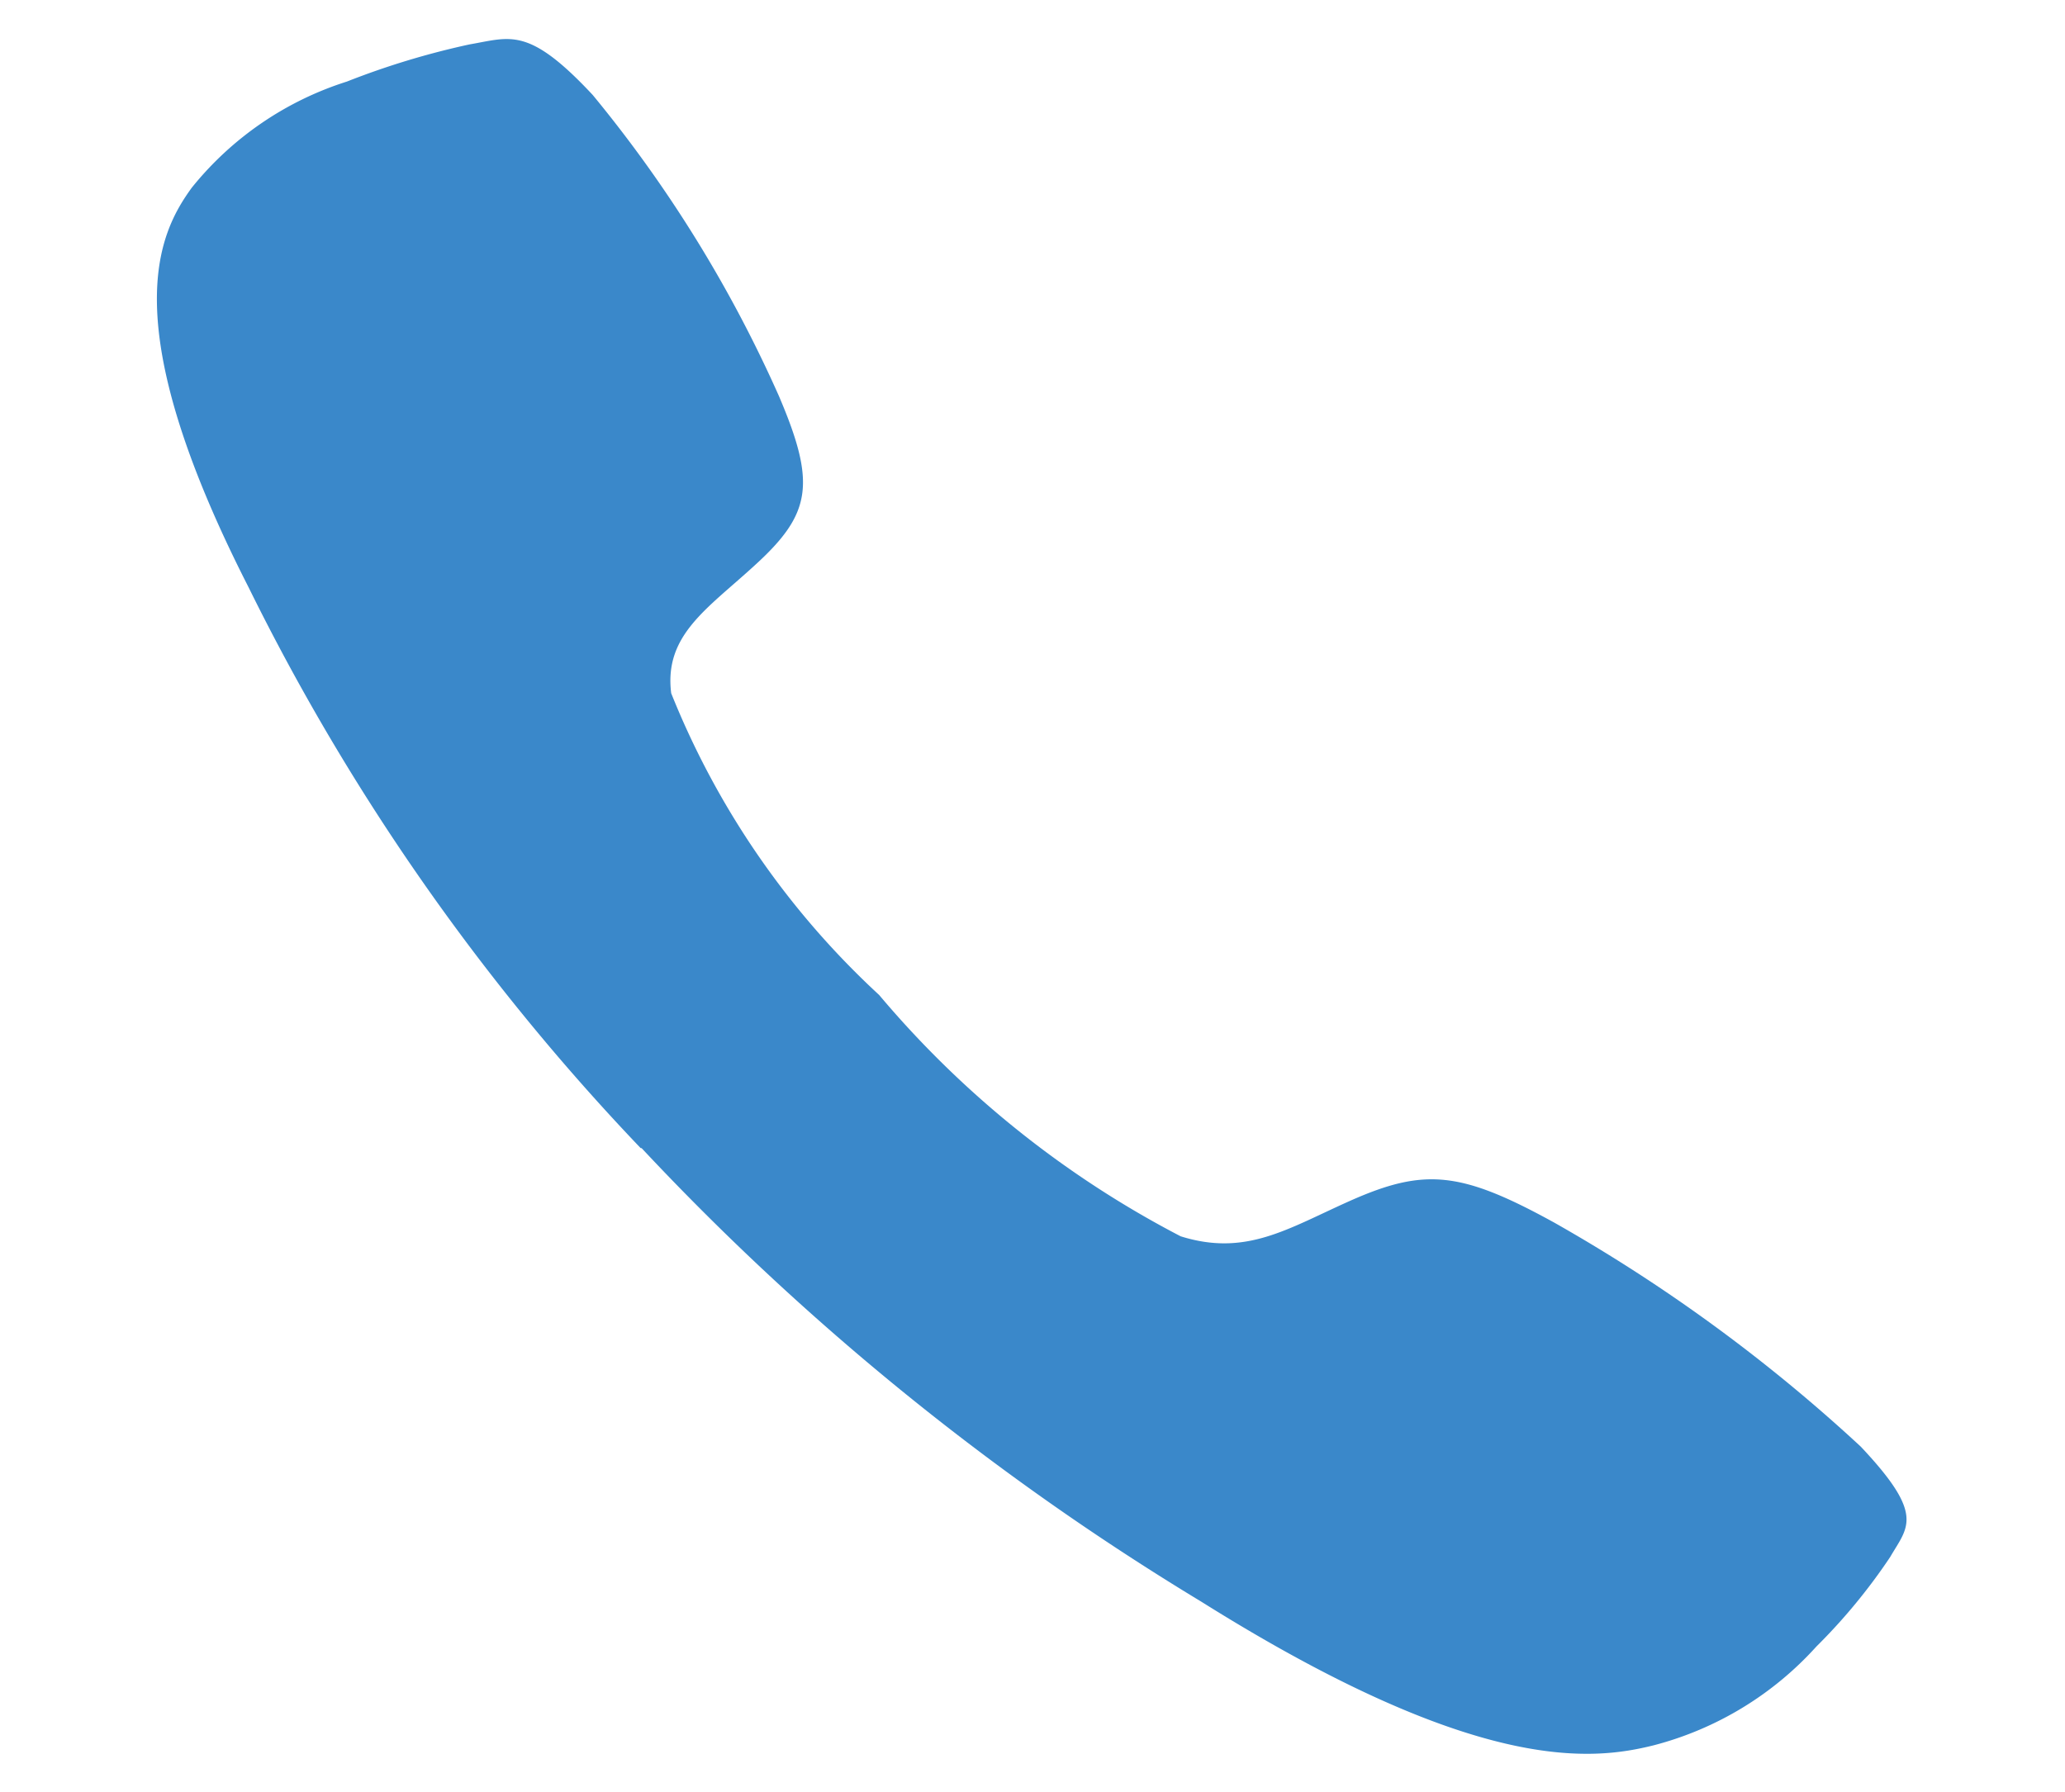 <svg xmlns="http://www.w3.org/2000/svg" width="23.872" height="20.723" viewBox="0 0 23.872 20.723">
    <path data-name="Icon ionic-ios-call" d="M25.677 18.753a18.933 18.933 0 0 0-3.828-2.137c-1.147-.46-1.568-.45-2.38.038-.676.407-1.113.787-1.891.644a11.464 11.464 0 0 1-3.8-2.345 9.6 9.6 0 0 1-2.811-3.17c-.165-.654.29-1.014.772-1.578.585-.678.6-1.028.045-1.985a15.12 15.12 0 0 0-2.561-3.193c-.835-.7-1.022-.545-1.482-.407a9.152 9.152 0 0 0-1.357.6 3.759 3.759 0 0 0-1.63 1.436c-.324.583-.7 1.668 1.21 4.5a26.089 26.089 0 0 0 5.293 5.89h.012a30.426 30.426 0 0 0 7.06 4.416c3.4 1.592 4.7 1.279 5.4 1.009a3.831 3.831 0 0 0 1.721-1.36 6.7 6.7 0 0 0 .721-1.132c.159-.373.347-.529-.494-1.226z" transform="rotate(7 40.16 -16.324)" style="fill:#3a88ca"/>
</svg>
